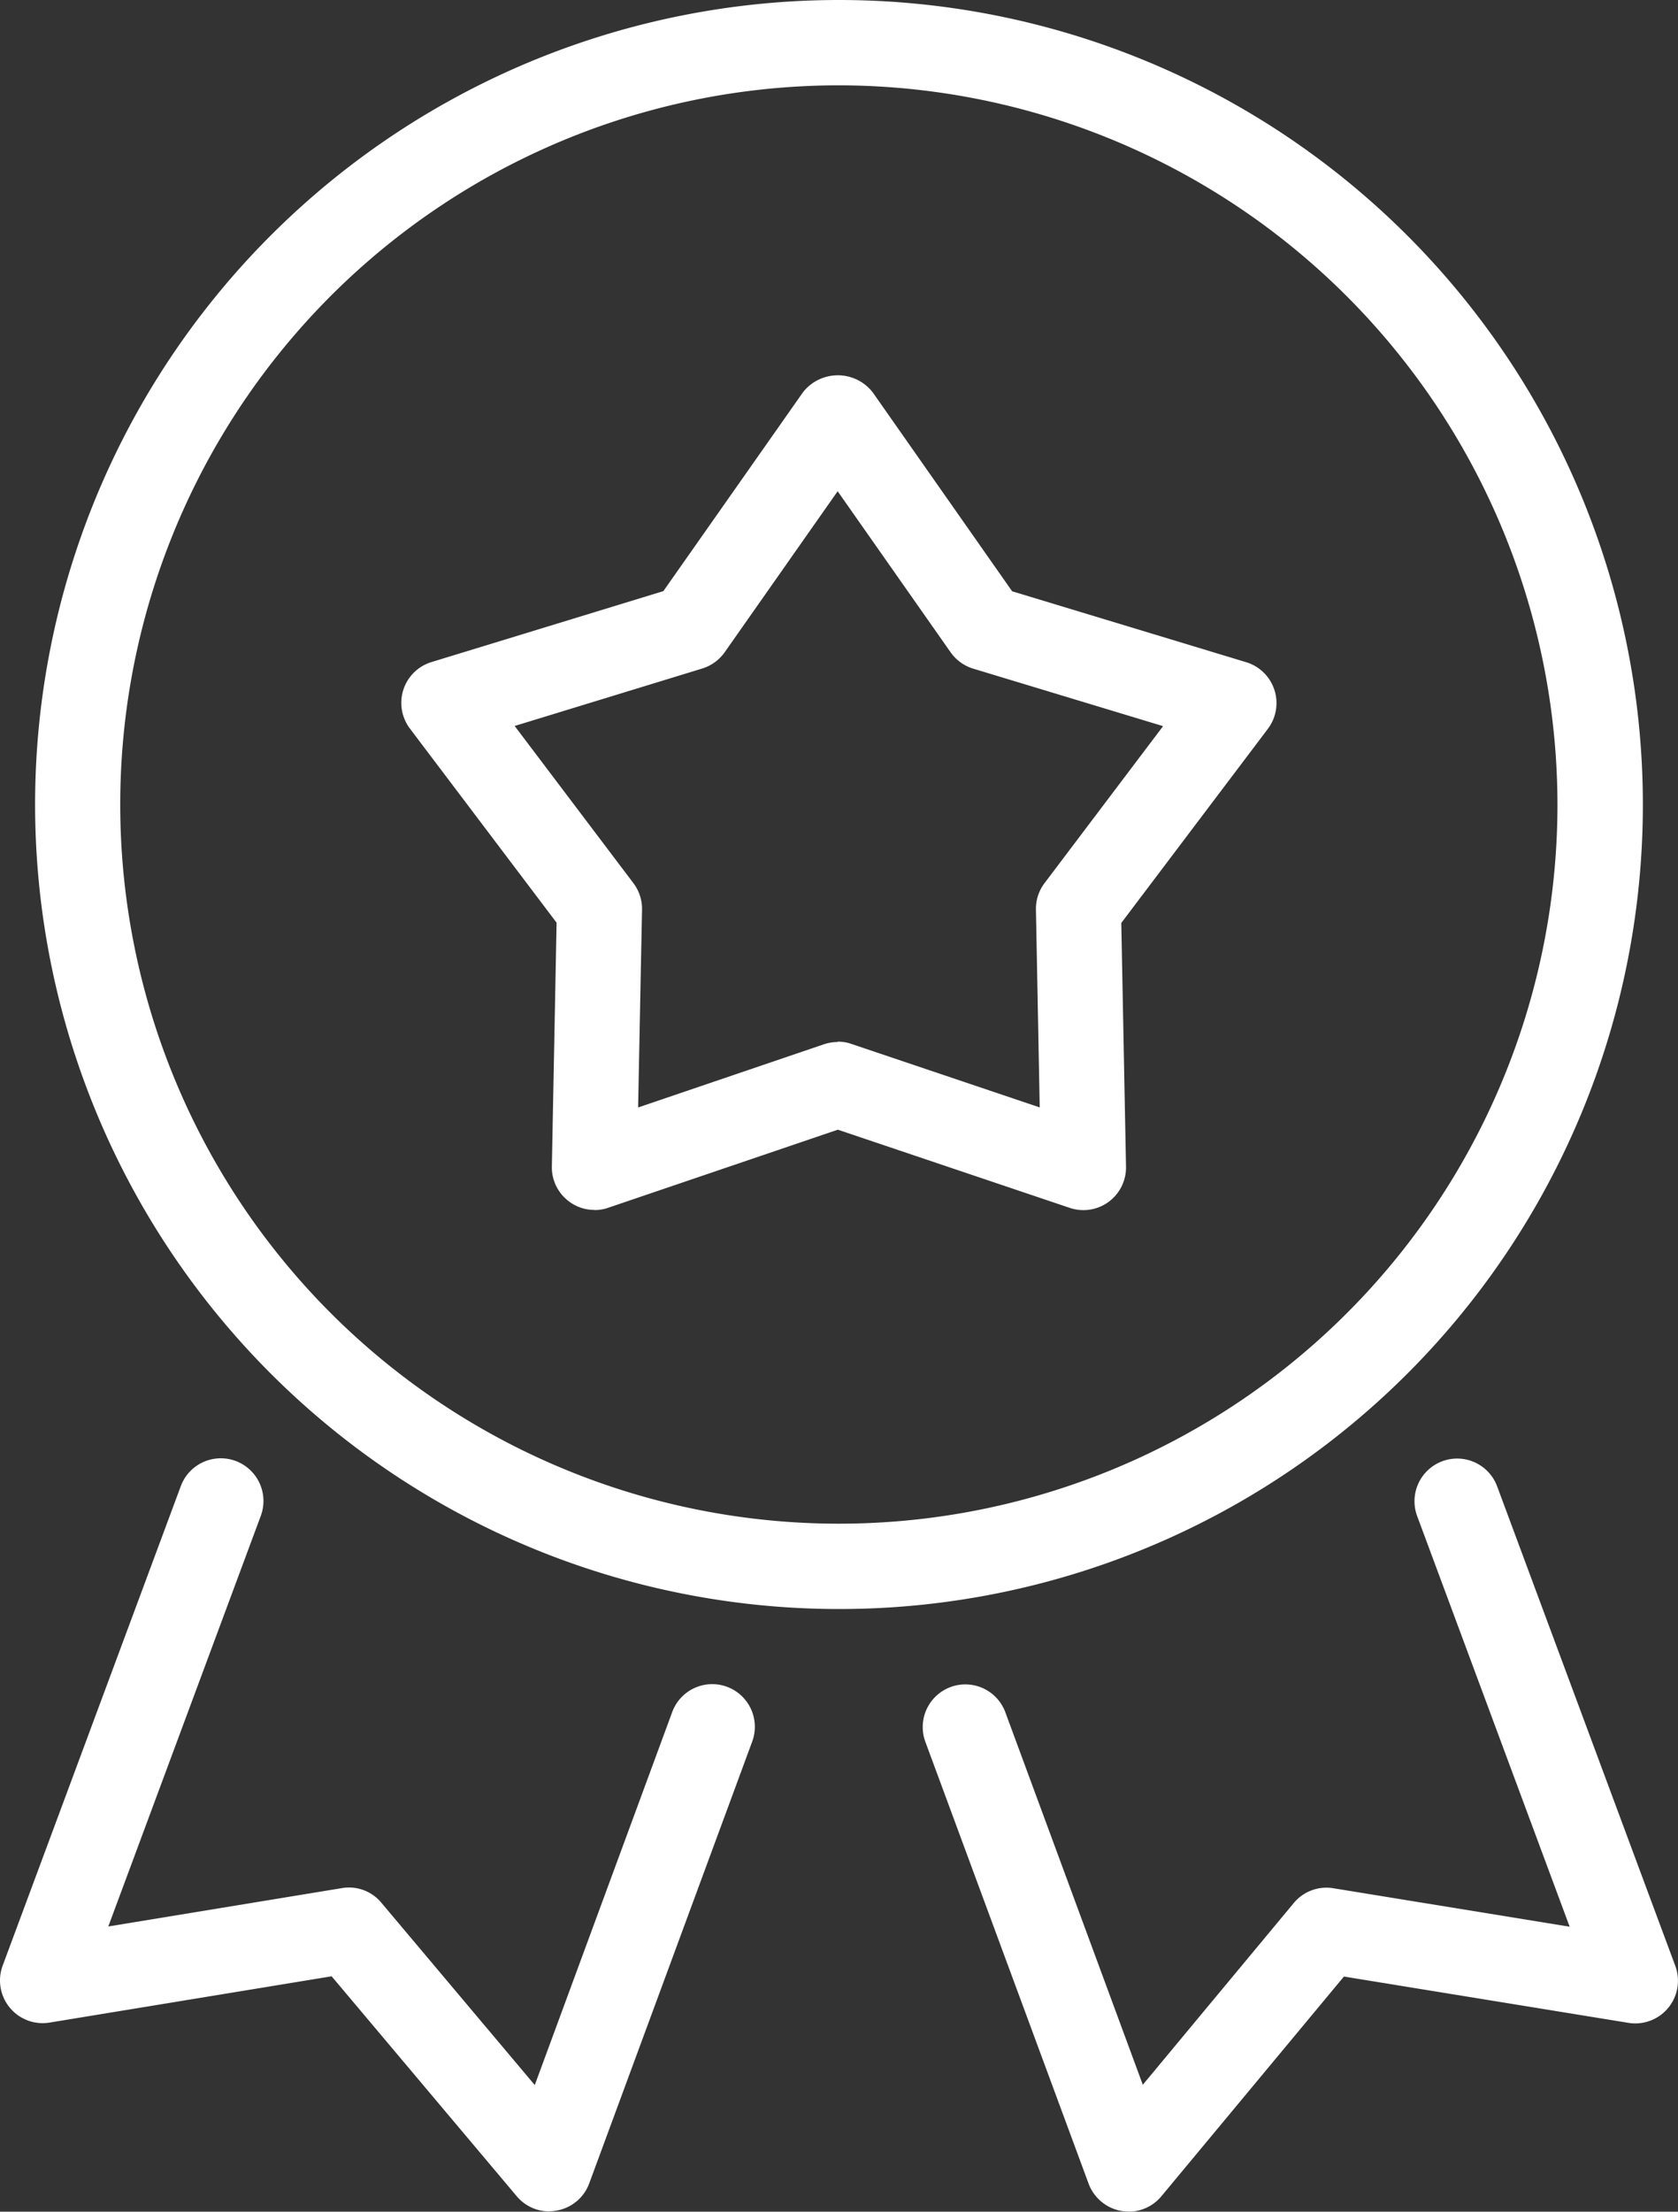 <svg xmlns="http://www.w3.org/2000/svg" width="39.063" height="51.446" viewBox="0 0 39.063 51.446"><rect x="0" y="0" width="39.063" height="51.446" fill="#333333" stroke="none"/><path d="M21.745,37.428A18.714,18.714,0,1,1,40.488,18.744,18.706,18.706,0,0,1,21.745,37.428Zm0-35.443A16.729,16.729,0,1,0,38.5,18.744,16.748,16.748,0,0,0,21.745,1.985Z" transform="translate(-2.243)" fill="#fff"/><path d="M39.467,52.09a.972.972,0,0,1-.585-.192.987.987,0,0,1-.406-.82l.11-5.669-3.414-4.515a.992.992,0,0,1,.5-1.547l5.4-1.651,3.249-4.624a1.03,1.03,0,0,1,1.624,0L49.191,37.7l5.453,1.651a.994.994,0,0,1,.5,1.549l-3.412,4.515.11,5.669a.992.992,0,0,1-1.309.959l-5.4-1.819L39.788,52.04a.939.939,0,0,1-.321.053Zm5.664-3.914a.935.935,0,0,1,.318.053l4.384,1.477-.088-4.6a.988.988,0,0,1,.2-.617l2.76-3.652L48.286,39.5a1,1,0,0,1-.526-.379l-2.631-3.748L42.5,39.117a1,1,0,0,1-.521.379L37.61,40.833l2.765,3.657a.988.988,0,0,1,.2.617l-.091,4.6,4.323-1.469a1.009,1.009,0,0,1,.321-.053Z" transform="translate(-25.629 -23.946)" fill="#fff"/><path d="M12.791,144.5a.989.989,0,0,1-.759-.353l-4.309-5.116-6.567,1.077a.993.993,0,0,1-1.09-1.328l4.146-11.151a.993.993,0,0,1,1.862.692l-3.55,9.551,5.437-.892a.978.978,0,0,1,.919.339l3.572,4.242,3.2-8.677a.992.992,0,1,1,1.862.687l-3.794,10.277a.988.988,0,0,1-.761.633.925.925,0,0,1-.171.016Z" transform="translate(-0.003 -93.06)" fill="#fff"/><path d="M85.209,144.511a1.191,1.191,0,0,1-.168-.013,1,1,0,0,1-.764-.636l-3.8-10.277a.992.992,0,1,1,1.862-.687l3.2,8.664,3.513-4.226a.988.988,0,0,1,.924-.345l5.5.895-3.55-9.551a.993.993,0,0,1,1.862-.692l4.146,11.151a.993.993,0,0,1-1.09,1.328l-6.623-1.077-4.25,5.111a.992.992,0,0,1-.764.358Z" transform="translate(-58.935 -93.068)" fill="#fff"/></svg>